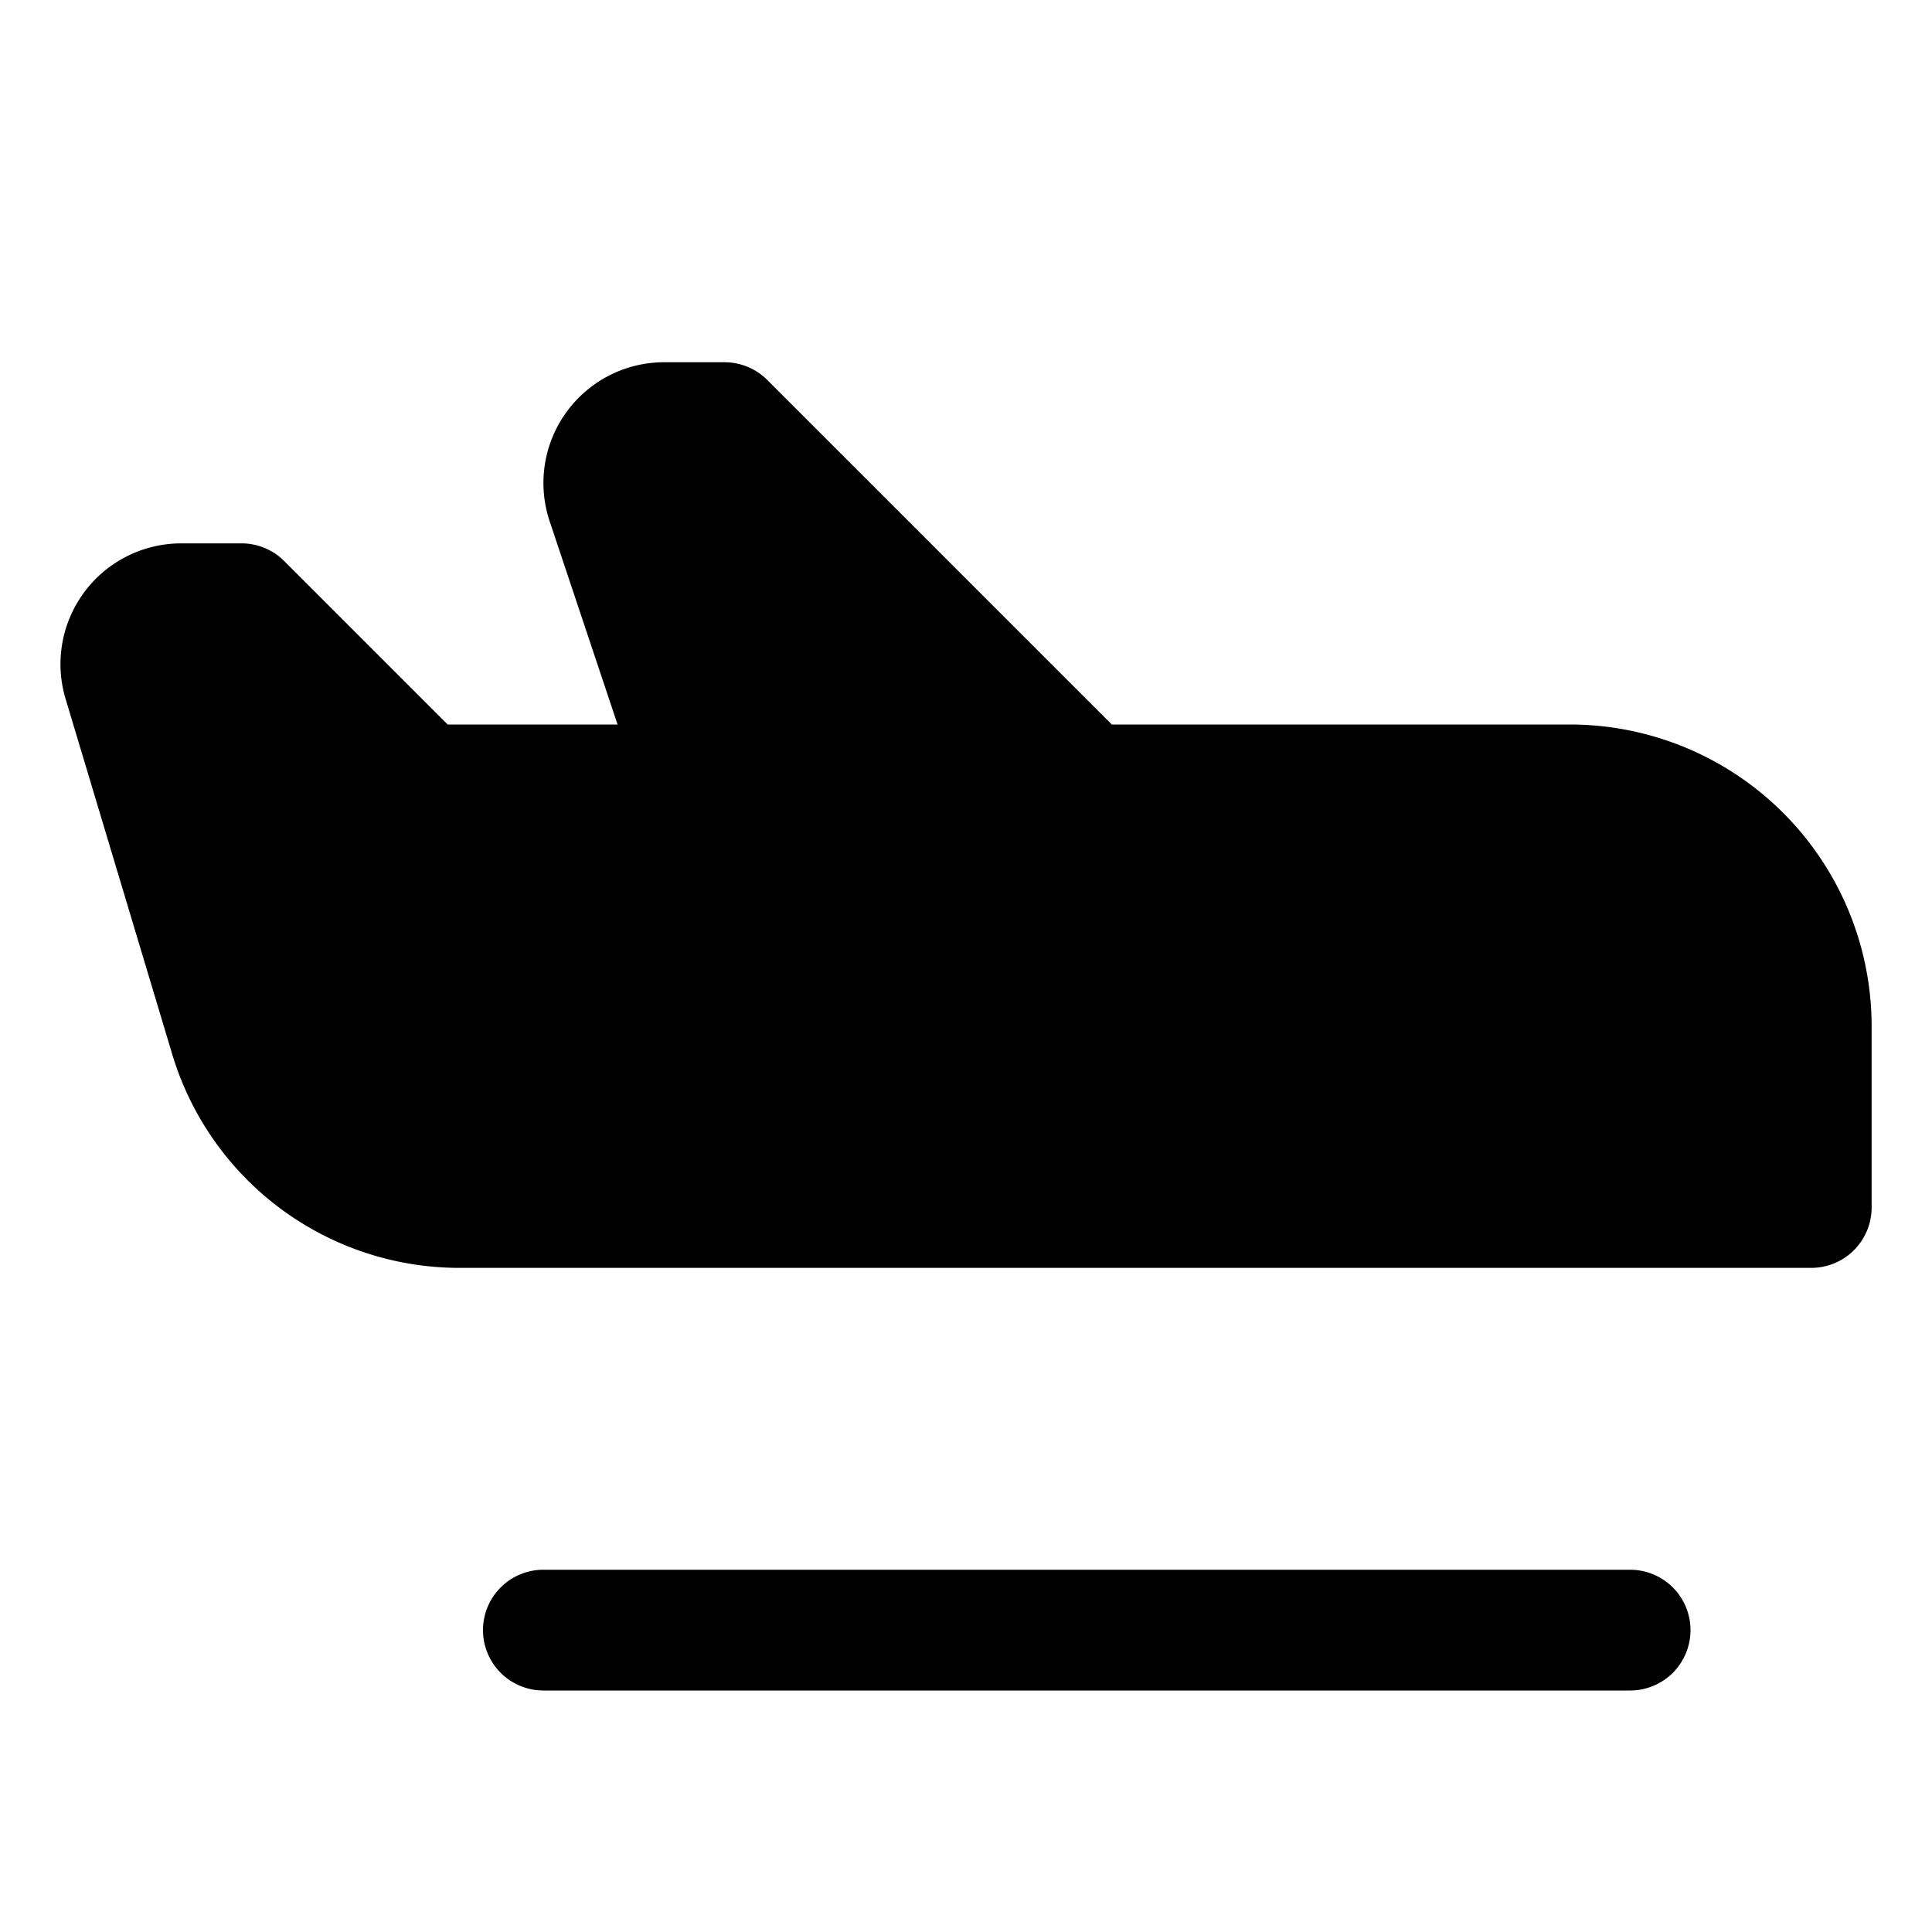 <svg xmlns="http://www.w3.org/2000/svg" viewBox="0 0 256 256" fill="currentColor"><path d="M224,216a8,8,0,0,1-8,8H72a8,8,0,1,1,0-16H216A8,8,0,0,1,224,216ZM208,96H147.32L101.66,50.34A8,8,0,0,0,96,48H88A16,16,0,0,0,72.83,69.06l9,26.94H59.32L37.66,74.34A8,8,0,0,0,32,72H24A16,16,0,0,0,8.69,92.6l14.07,46.89A39.75,39.75,0,0,0,61.07,168H240a8,8,0,0,0,8-8V136A40,40,0,0,0,208,96Z"/></svg>